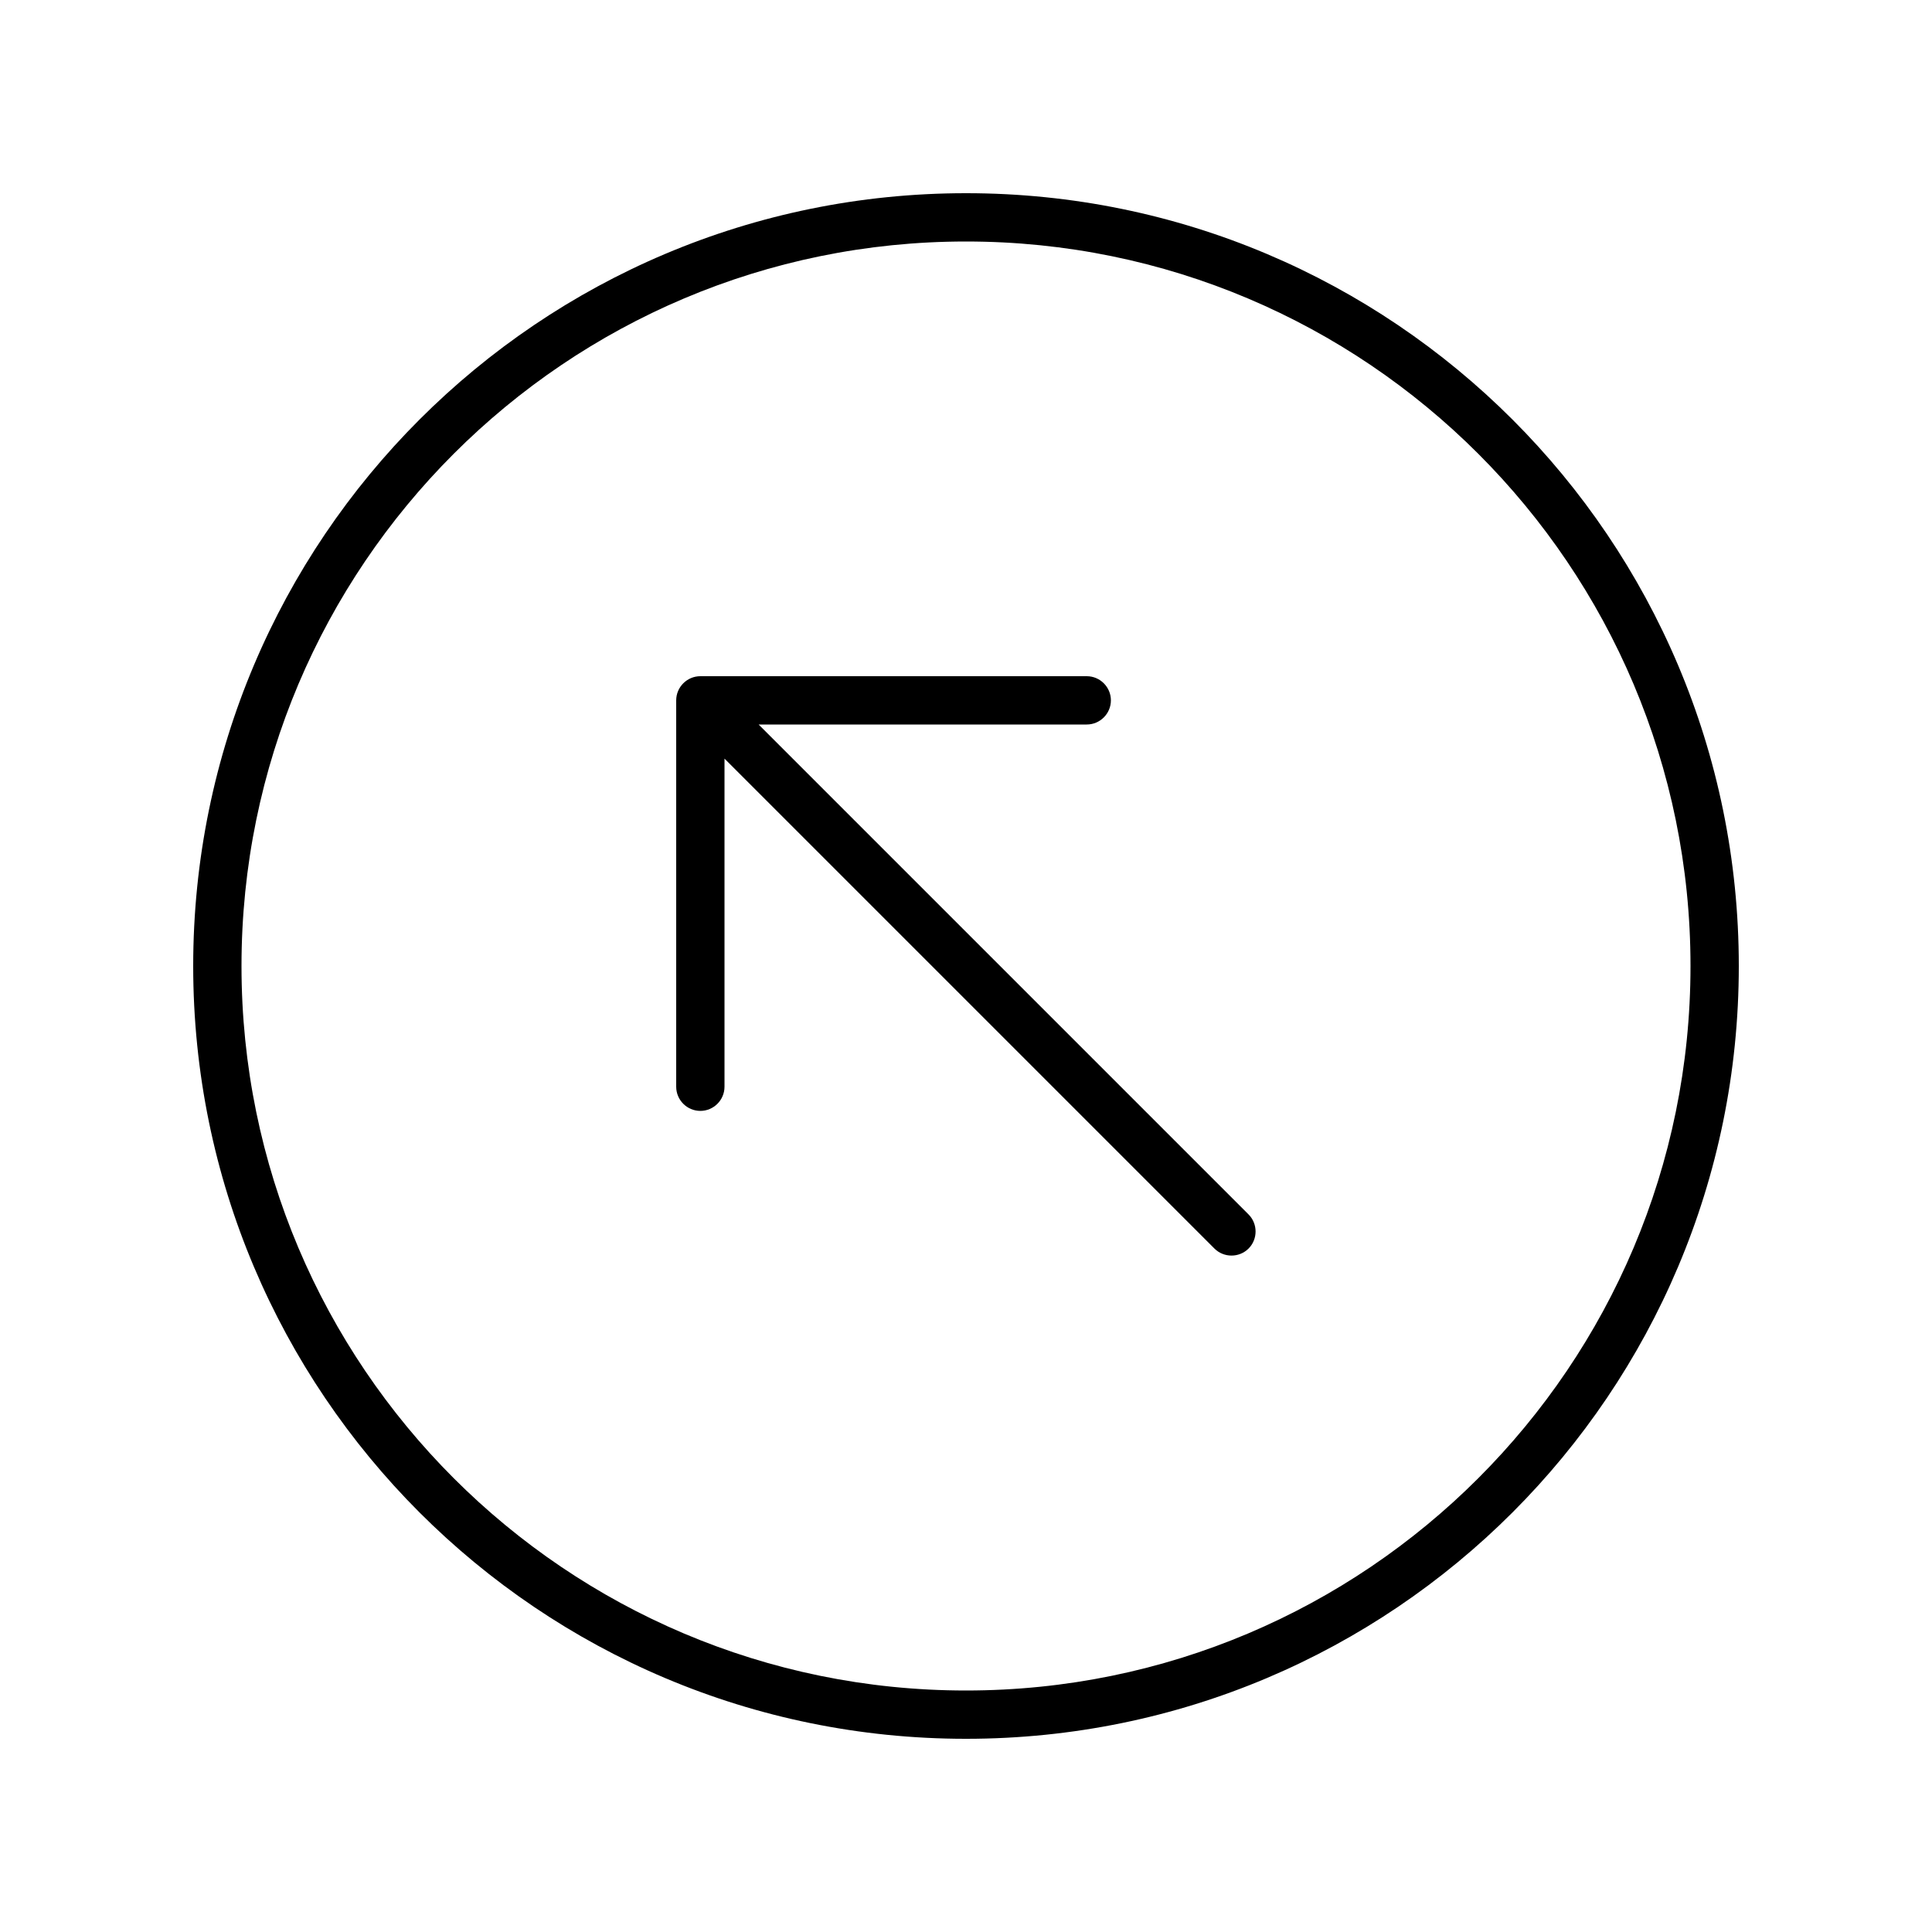 <svg xmlns="http://www.w3.org/2000/svg" viewBox="0 0 640 640"><!--! Font Awesome Pro 7.1.0 by @fontawesome - https://fontawesome.com License - https://fontawesome.com/license (Commercial License) Copyright 2025 Fonticons, Inc. --><path fill="currentColor" d="M320 80C452.5 80 560 187.5 560 320C560 452.5 452.5 560 320 560C187.5 560 80 452.5 80 320C80 187.5 187.5 80 320 80zM320 576C461.4 576 576 461.4 576 320C576 178.6 461.4 64 320 64C178.6 64 64 178.6 64 320C64 461.4 178.6 576 320 576zM232 224C227.6 224 224 227.6 224 232L224 360C224 364.4 227.6 368 232 368C236.4 368 240 364.4 240 360L240 251.3L402.3 413.6C405.4 416.7 410.5 416.7 413.6 413.6C416.7 410.5 416.7 405.4 413.6 402.3L251.3 240L360 240C364.4 240 368 236.4 368 232C368 227.6 364.4 224 360 224L232 224z"/></svg>